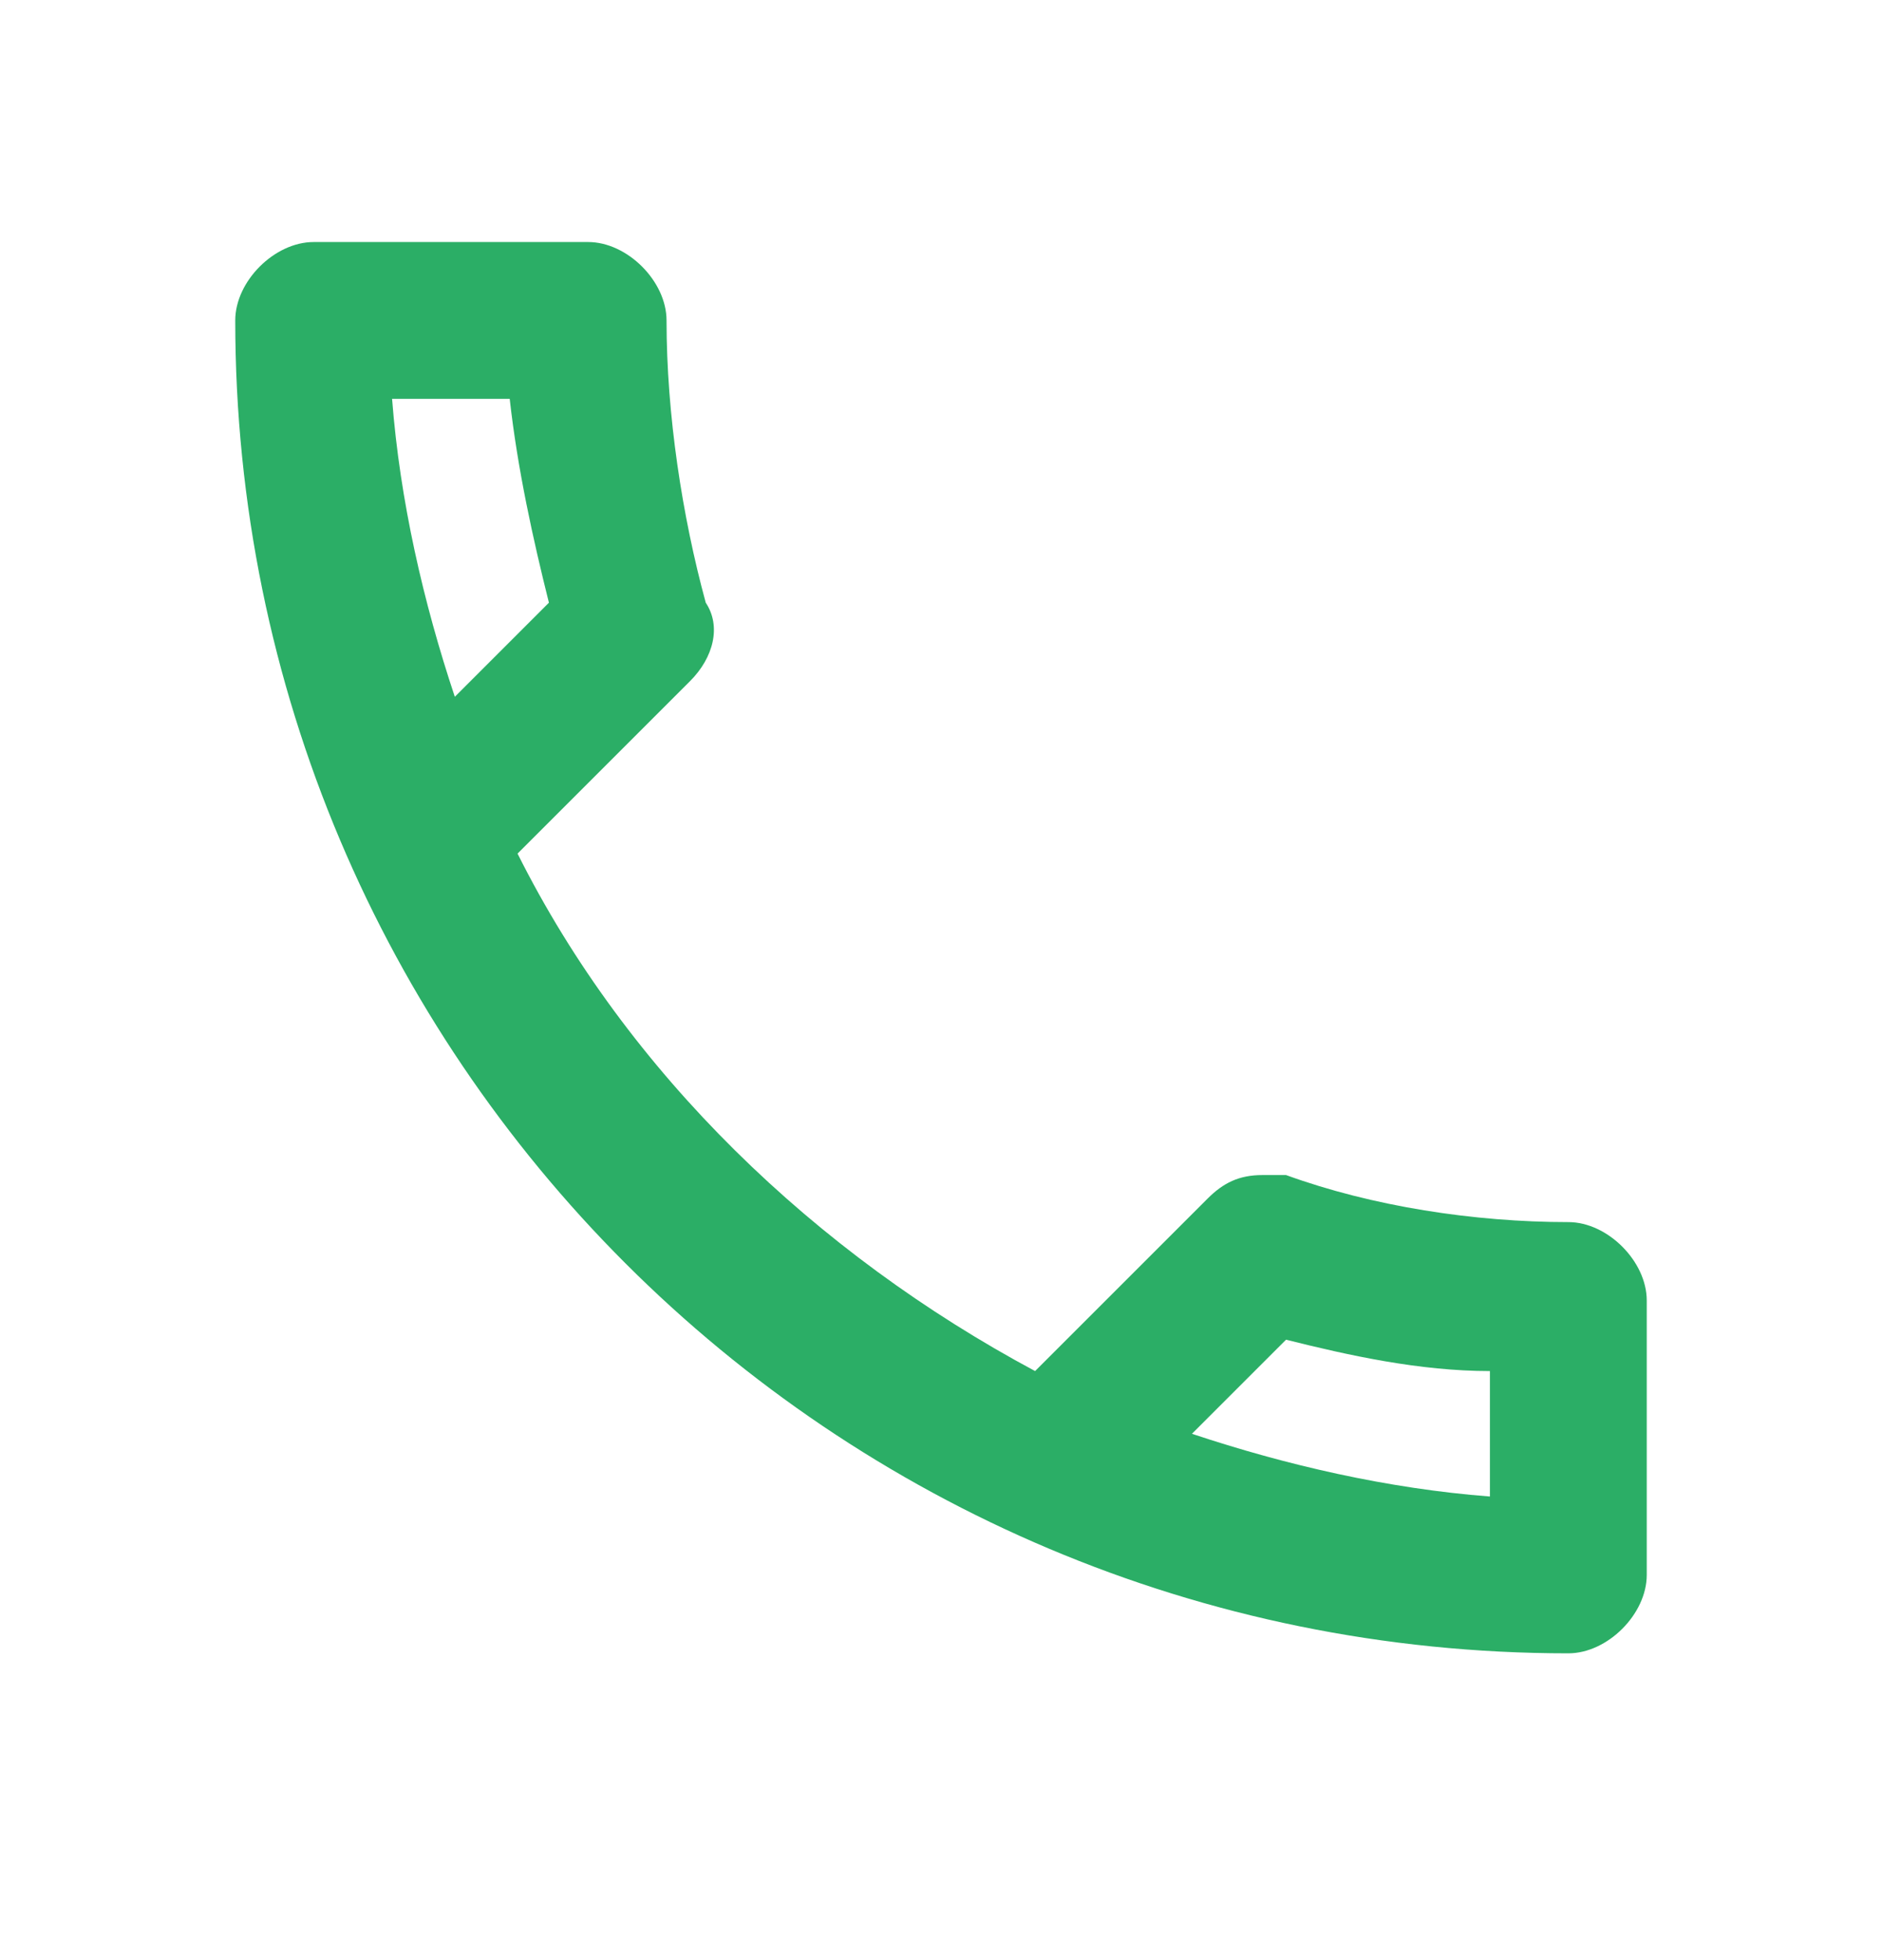 <svg width="24" height="25" fill="none" xmlns="http://www.w3.org/2000/svg"><path d="M20 15.587c-1.2 0-2.5-.2-3.6-.6h-.3c-.3 0-.5.1-.7.3l-2.2 2.2c-2.8-1.5-5.2-3.8-6.6-6.6l2.2-2.2c.3-.3.4-.7.2-1-.3-1.1-.5-2.4-.5-3.6 0-.5-.5-1-1-1H4c-.5 0-1 .5-1 1 0 9.4 7.6 17 17 17 .5 0 1-.5 1-1v-3.5c0-.5-.5-1-1-1zM5 5.087h1.5c.1.9.3 1.8.5 2.6l-1.2 1.2c-.4-1.2-.7-2.5-.8-3.8zm14 14c-1.3-.1-2.6-.4-3.8-.8l1.2-1.2c.8.2 1.7.4 2.6.4v1.6z" fill="#2BAE66"/></svg>